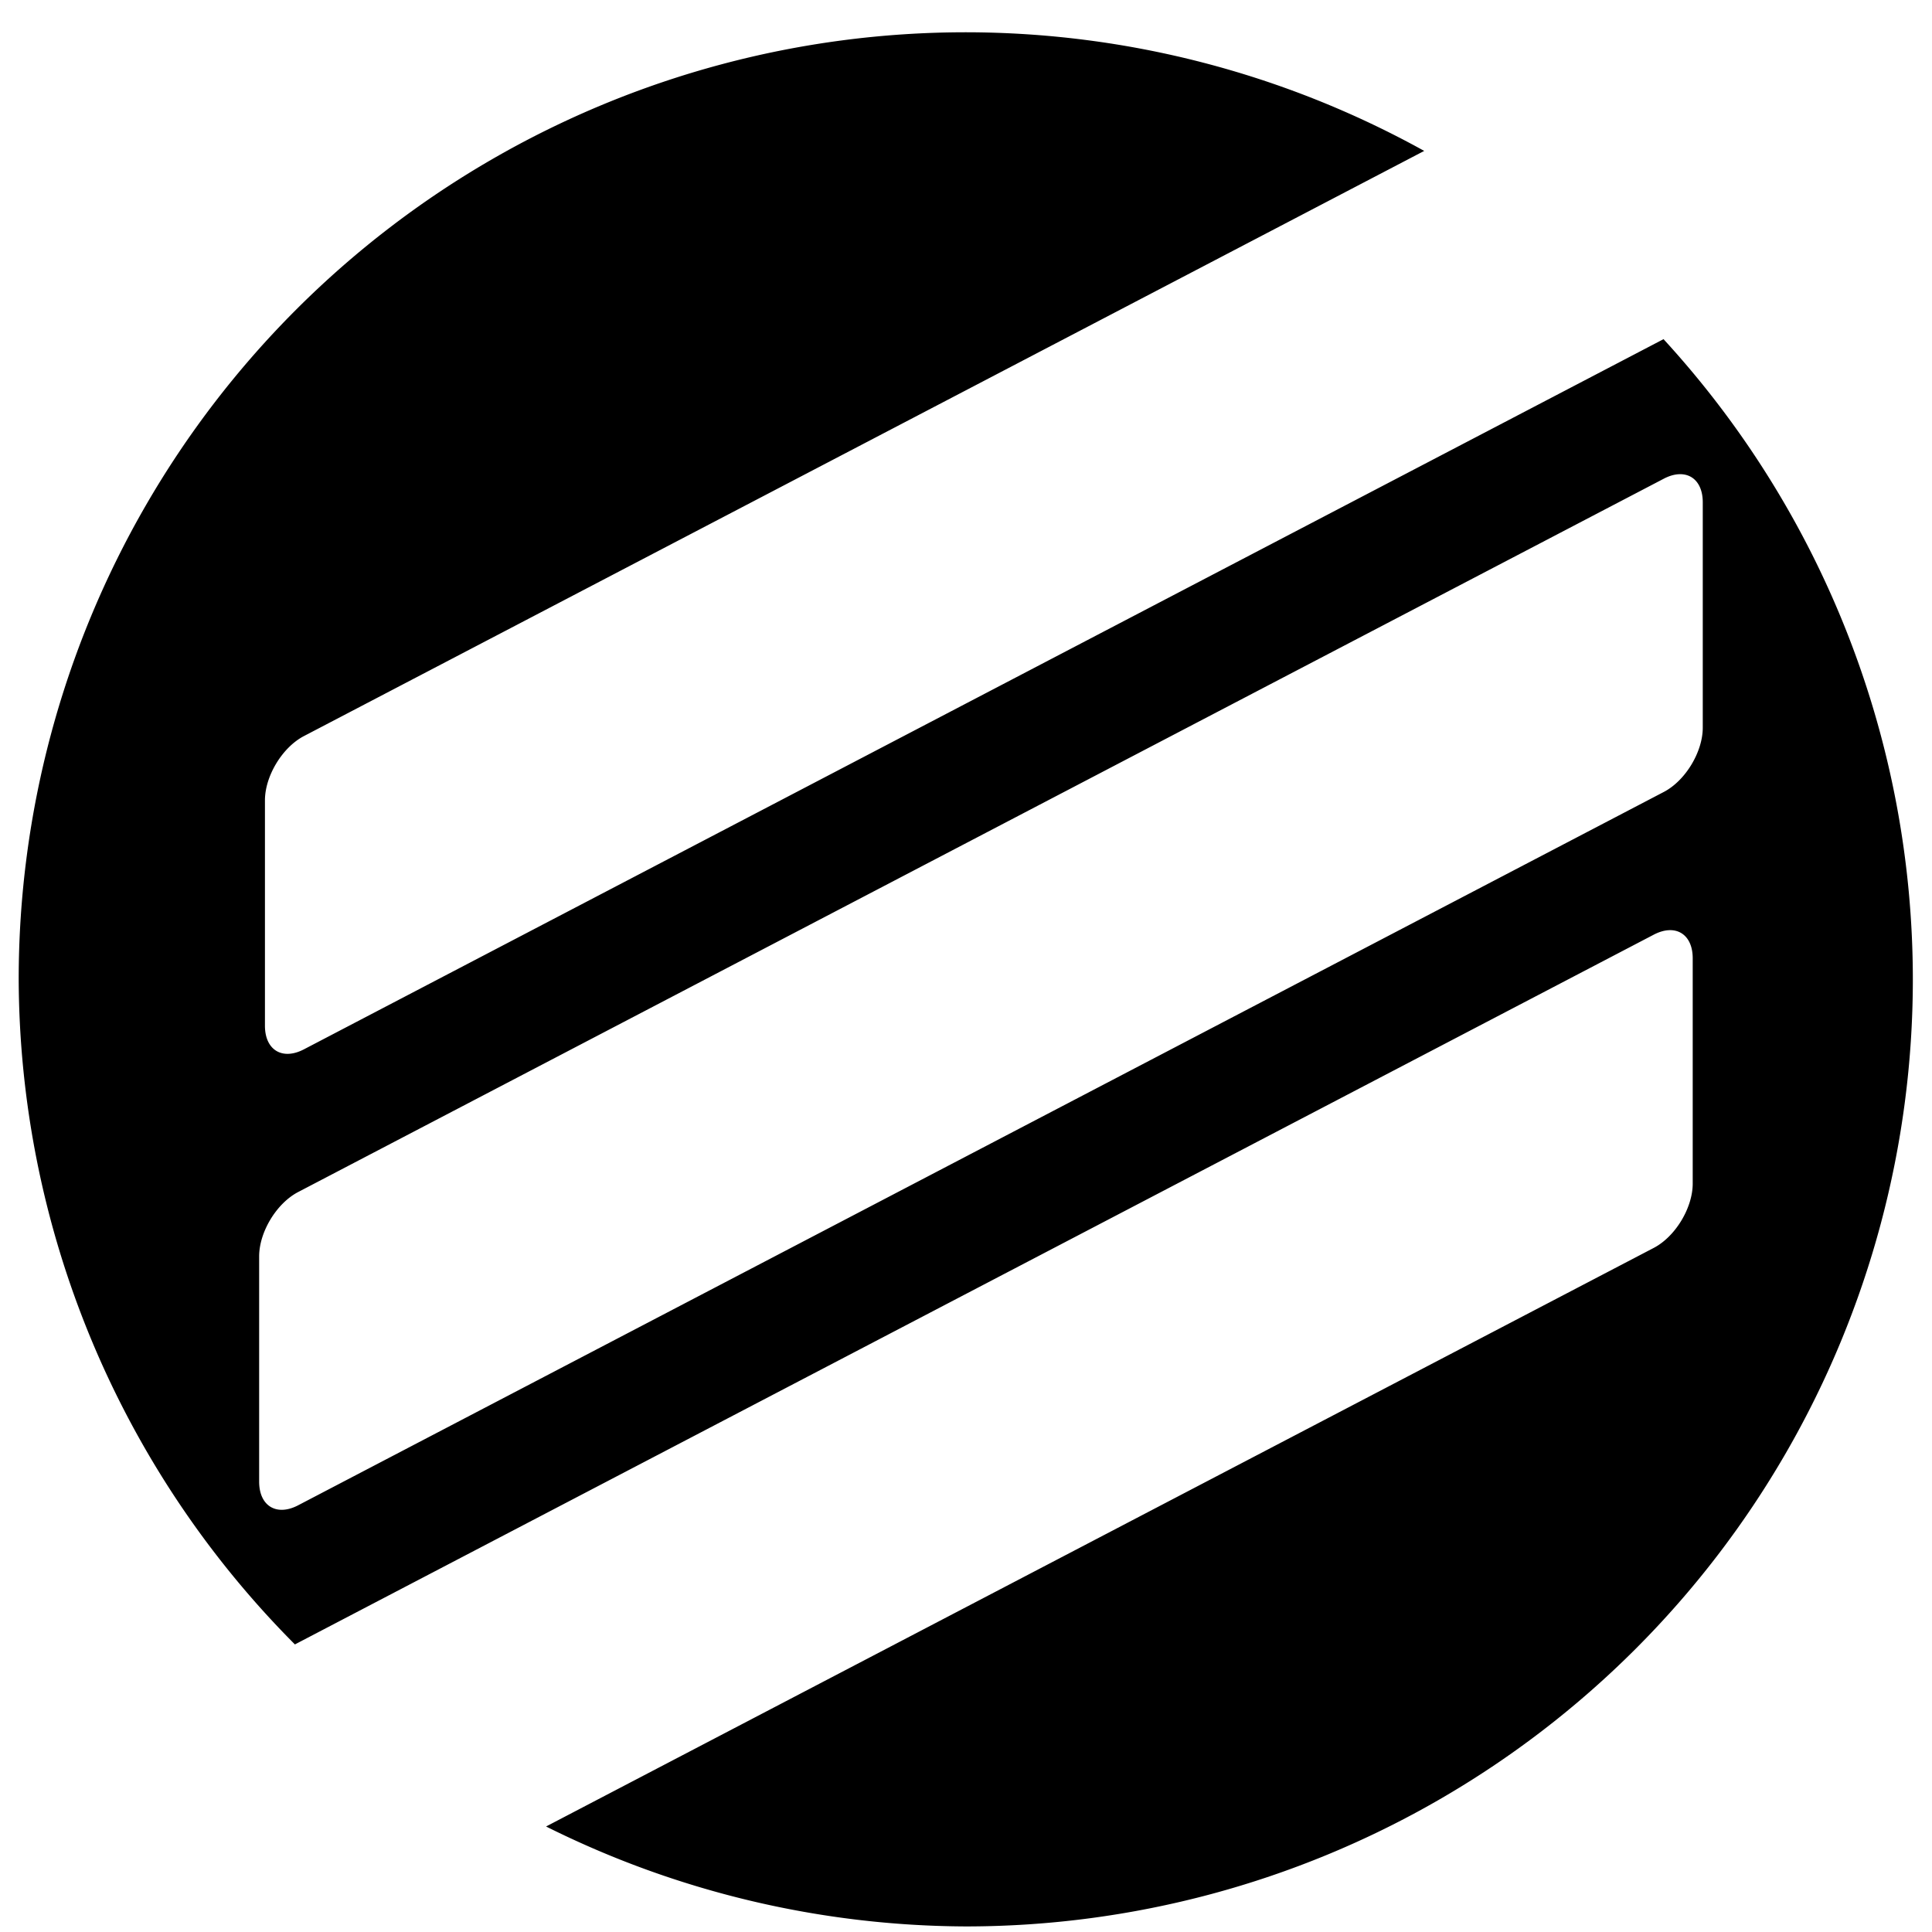 <?xml version="1.0" encoding="UTF-8" standalone="no"?>
<!-- Created with Inkscape (http://www.inkscape.org/) -->

<svg
   width="300"
   height="300"
   viewBox="0 0 79.375 79.375"
   version="1.1"
   id="svg1"
   sodipodi:docname="e-logo.svg"
   inkscape:export-filename="e-logo.svg"
   inkscape:export-xdpi="96"
   inkscape:export-ydpi="96"
   inkscape:version="1.4 (e7c3feb1, 2024-10-09)"
   xmlns:inkscape="http://www.inkscape.org/namespaces/inkscape"
   xmlns:sodipodi="http://sodipodi.sourceforge.net/DTD/sodipodi-0.dtd"
   xmlns="http://www.w3.org/2000/svg"
   xmlns:svg="http://www.w3.org/2000/svg">
  <sodipodi:namedview
     id="namedview1"
     pagecolor="#ffffff"
     bordercolor="#000000"
     borderopacity="0.25"
     inkscape:showpageshadow="2"
     inkscape:pageopacity="0.0"
     inkscape:pagecheckerboard="0"
     inkscape:deskcolor="#d1d1d1"
     inkscape:document-units="mm"
     inkscape:zoom="1.4671861"
     inkscape:cx="145.51664"
     inkscape:cy="185.38888"
     inkscape:window-width="2128"
     inkscape:window-height="1099"
     inkscape:window-x="0"
     inkscape:window-y="25"
     inkscape:window-maximized="0"
     inkscape:current-layer="layer1" />
  <defs
     id="defs1" />
  <g
     inkscape:label="Layer 1"
     inkscape:groupmode="layer"
     id="layer1">
    <path
       id="path1"
       style="fill:#000000;stroke-width:5.292;stroke-linejoin:bevel"
       d="M 39.678 1.326 A 38.91 38.91 0 0 0 0.768 40.236 A 38.91 38.91 0 0 0 12.116 67.56 L 67.942 38.401 C 68.164 38.285 68.375 38.225 68.567 38.216 C 69.142 38.189 69.544 38.62 69.544 39.371 L 69.544 48.627 C 69.544 49.628 68.829 50.807 67.942 51.27 L 22.435 75.04 A 38.91 38.91 0 0 0 39.678 79.146 A 38.91 38.91 0 0 0 78.588 40.236 A 38.91 38.91 0 0 0 68.345 13.934 L 12.487 43.111 C 11.599 43.574 10.885 43.141 10.885 42.14 L 10.885 32.884 C 10.885 31.883 11.599 30.704 12.487 30.241 L 58.512 6.2 A 38.91 38.91 0 0 0 39.678 1.326 z M 68.98 19.483 C 69.555 19.456 69.957 19.887 69.957 20.637 L 69.957 29.894 C 69.957 30.895 69.243 32.074 68.356 32.537 L 12.249 61.844 C 11.362 62.307 10.647 61.874 10.647 60.873 L 10.647 51.617 C 10.647 50.616 11.362 49.437 12.249 48.974 L 68.356 19.667 C 68.577 19.551 68.789 19.491 68.98 19.483 z " />
  </g>
</svg>
